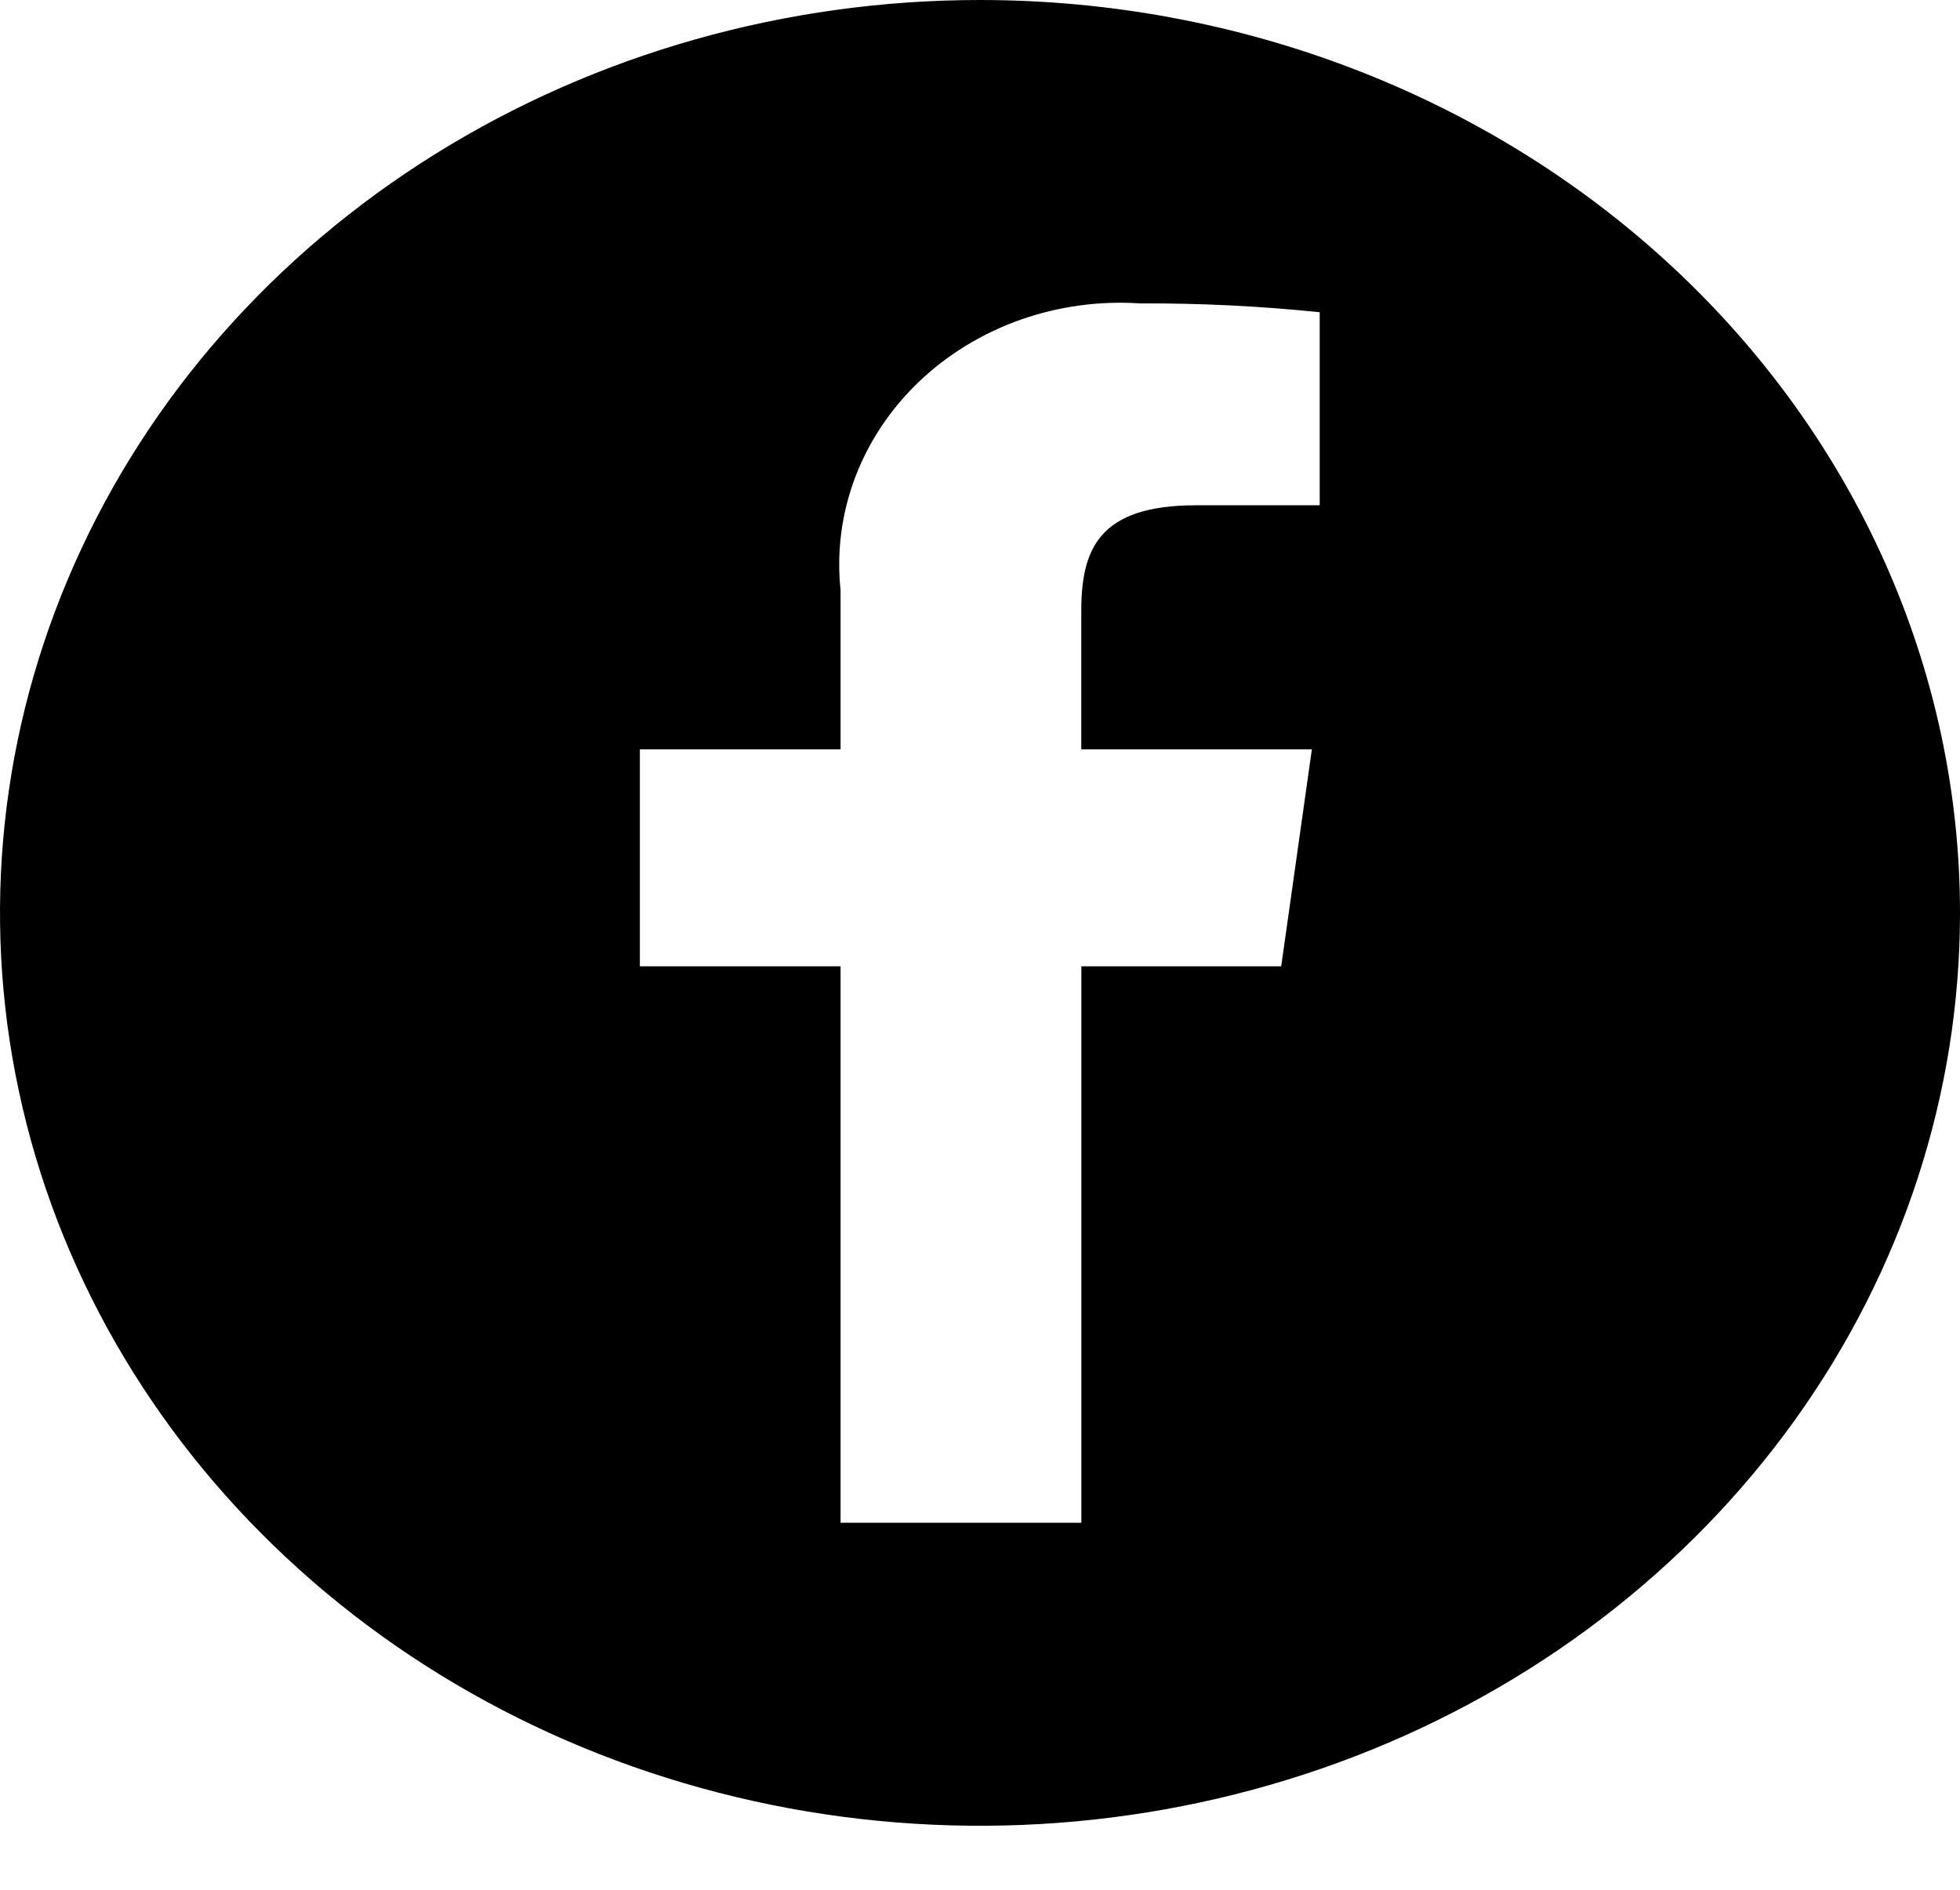 <svg width="28" height="27" viewBox="0 0 28 27" fill="none" xmlns="http://www.w3.org/2000/svg">
<path d="M14 0C11.231 0 8.524 0.765 6.222 2.198C3.92 3.631 2.125 5.668 1.066 8.052C0.006 10.435 -0.271 13.057 0.269 15.587C0.809 18.117 2.143 20.441 4.101 22.265C6.058 24.09 8.553 25.332 11.269 25.835C13.984 26.338 16.799 26.08 19.358 25.093C21.916 24.106 24.102 22.434 25.641 20.289C27.179 18.144 28 15.623 28 13.043C28 9.584 26.525 6.266 23.899 3.82C21.274 1.374 17.713 0 14 0ZM18.853 7.219H17.087C15.706 7.219 15.447 7.838 15.447 8.727V10.706H18.741L18.303 13.806H15.448V21.756H12.008V13.806H9.141V10.706H12.008V8.431C11.951 7.889 12.021 7.342 12.214 6.828C12.407 6.314 12.719 5.845 13.127 5.455C13.535 5.065 14.029 4.763 14.576 4.569C15.122 4.376 15.707 4.296 16.29 4.335C17.147 4.331 18.002 4.373 18.853 4.461V7.219Z" fill="black"/>
</svg>
